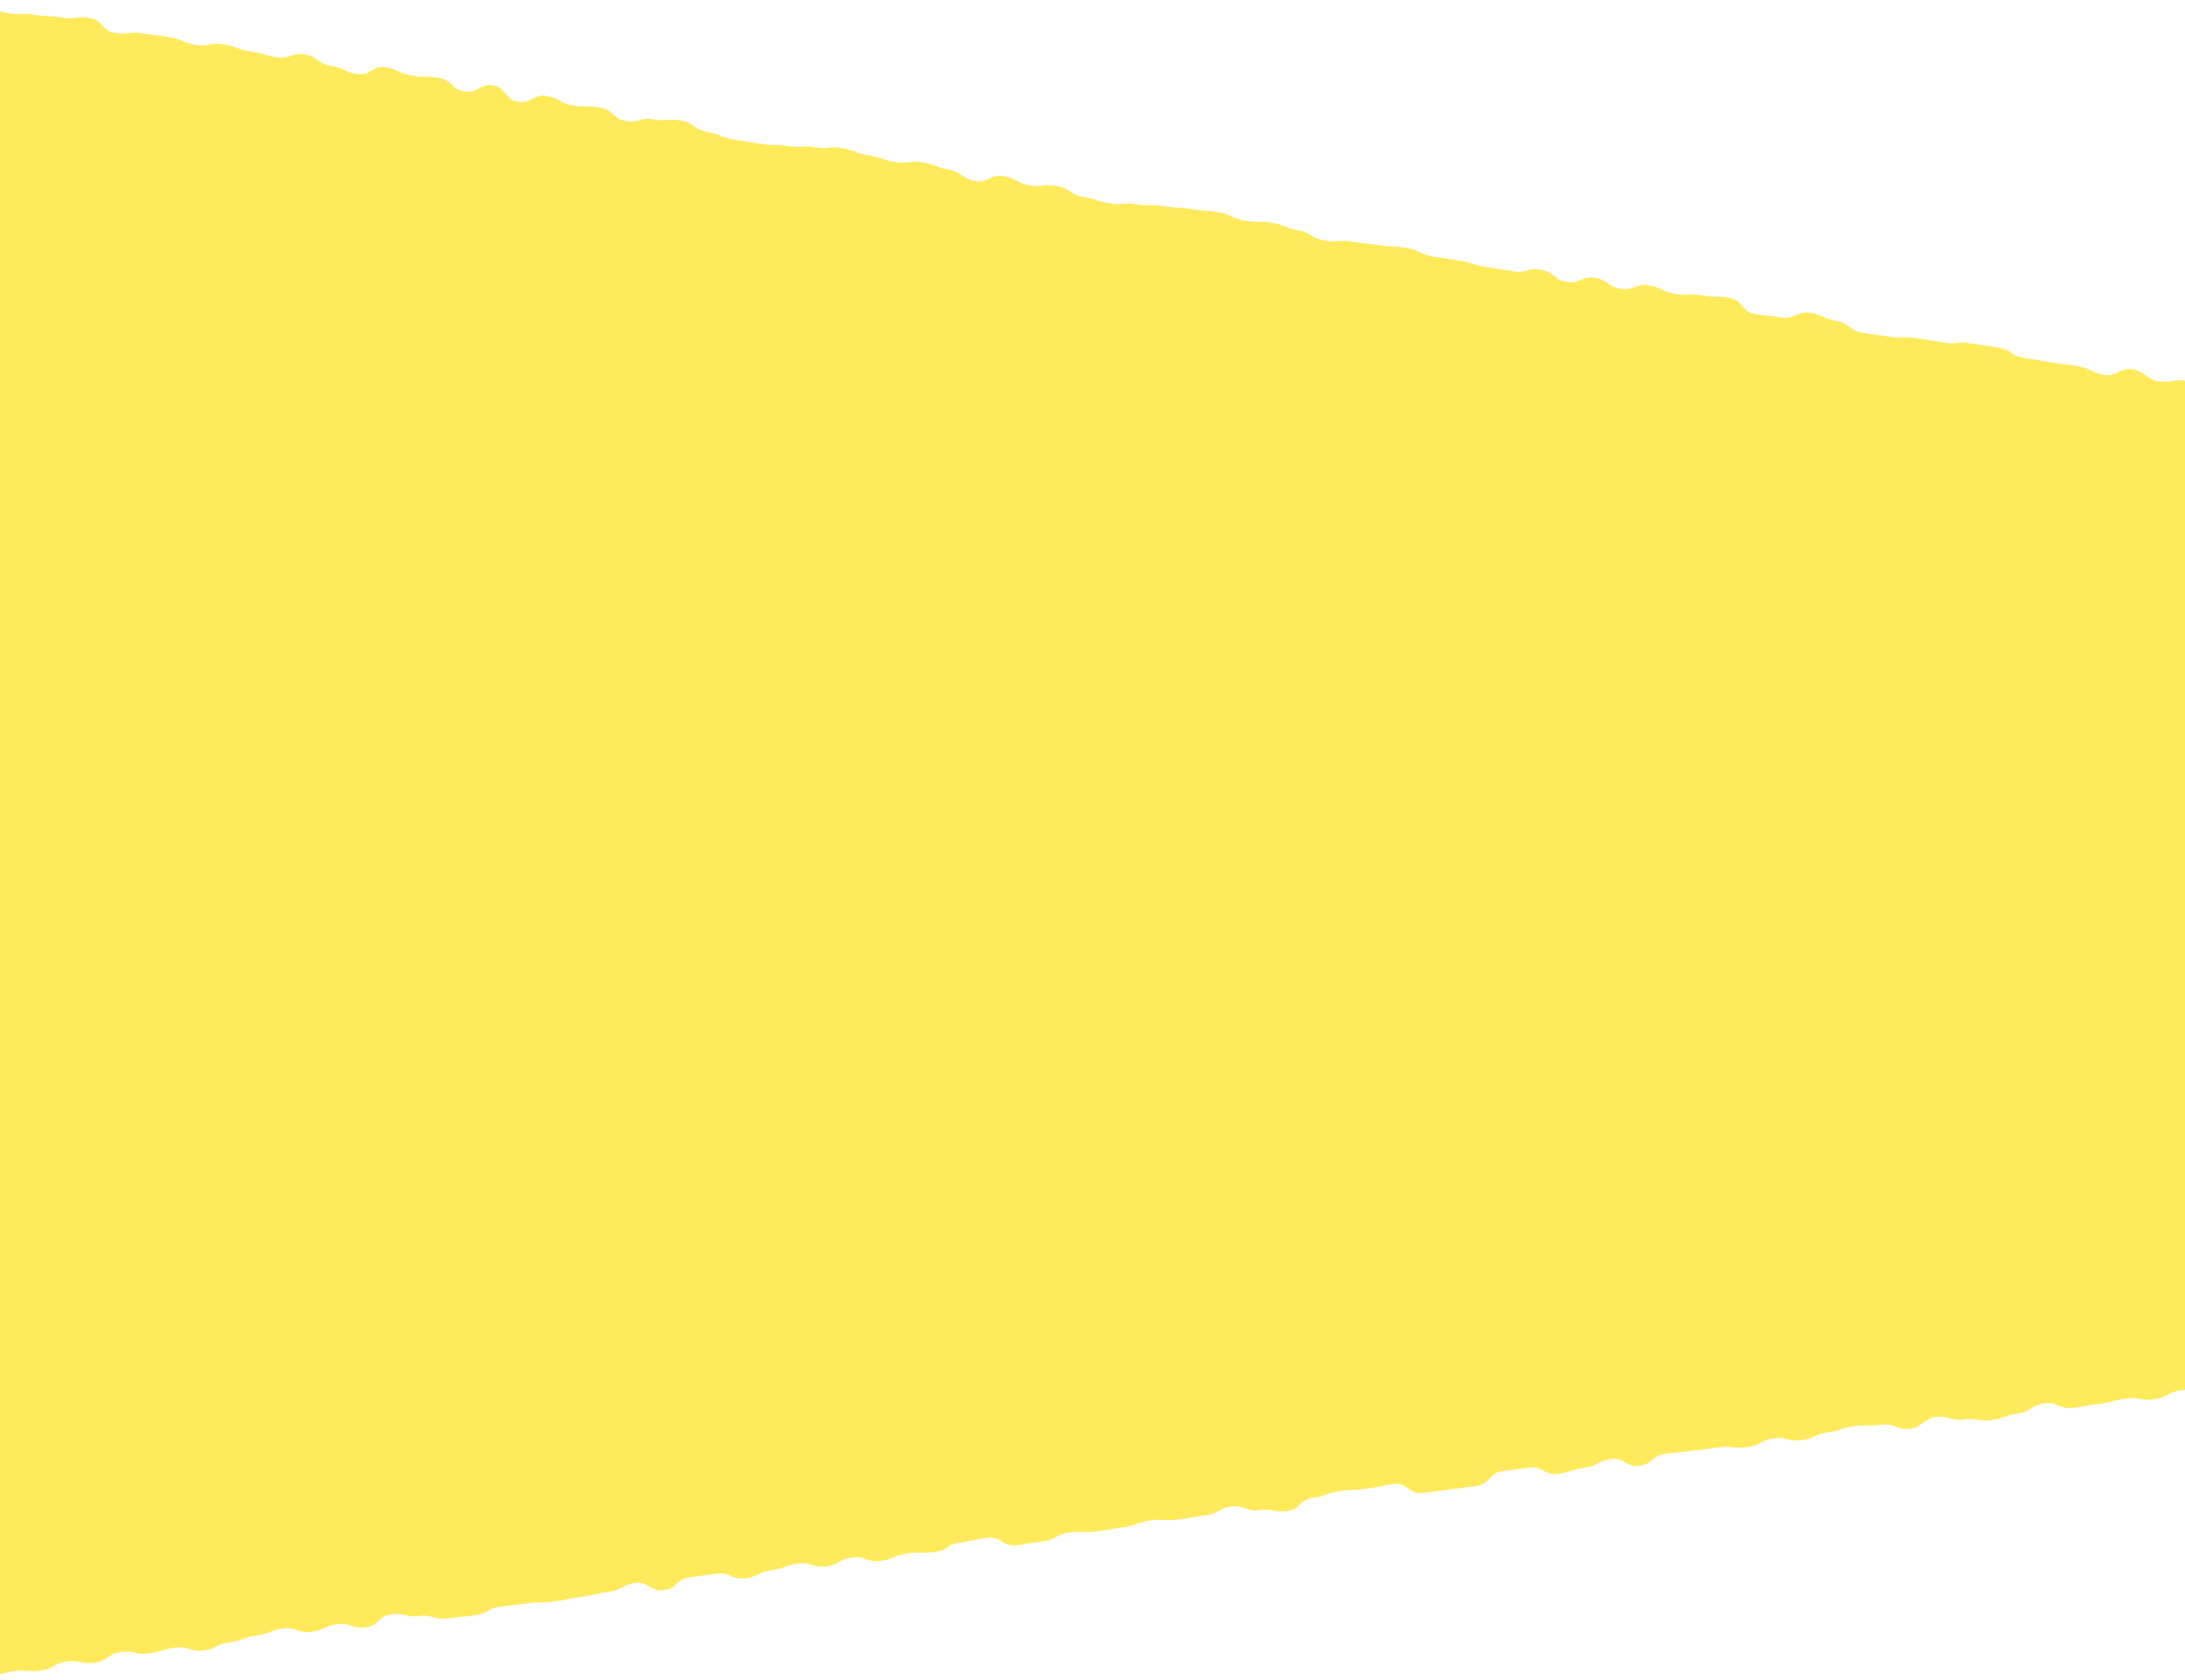 <svg xmlns="http://www.w3.org/2000/svg" width="1920" height="1476"><defs><clipPath id="a"><path fill="none" d="M0 0h1920v1476H0z"/></clipPath></defs><g clip-path="url(#a)" fill="none"><path d="M2559.86 1139.39c-7.95 8.99-12.87 2.52-24.77 4.05s-12.93-6.49-24.84-4.96-11.48 4.83-23.38 6.36-11.49 4.77-23.39 6.3c-11.9 1.53-11.28 6.39-23.18 7.92s-11.94 1.23-23.84 2.76-13.26-9.09-25.17-7.56-11.73 2.89-23.63 4.42c-11.9 1.53-11.08 7.91-22.98 9.44-11.9 1.53-11.94 1.21-23.84 2.74s-11.59 3.96-23.49 5.49-13.2-8.55-25.1-7.02-11.27 6.45-23.17 7.98-11.41 5.33-23.31 6.86c-11.9 1.53-12.27-1.37-24.17.16s-11.64 3.55-23.54 5.08c-11.9 1.53-12.46-2.86-24.37-1.33s-11.49 4.72-23.39 6.25c-11.9 1.53-12.66-4.33-24.56-2.8-11.9 1.53-10.56 11.95-22.47 13.48s-12.48-2.97-24.38-1.44-12.19-.69-24.09.84c-11.9 1.53-12.23-1.04-24.13.49s-10.87 9.55-22.77 11.08c-11.9 1.53-12.62-4.09-24.53-2.56-11.9 1.53-11.53 4.46-23.43 5.99-11.9 1.53-12 .76-23.91 2.29s-11.3 6.23-23.2 7.76-12.39-2.26-24.29-.73-11.69 3.18-23.59 4.71-11.84 2.01-23.74 3.54-12.8-5.49-24.71-3.96-11.16 7.35-23.06 8.88-11.55 4.24-23.46 5.77c-11.9 1.53-12.36-2.05-24.26-.52s-12.57-3.63-24.47-2.1-10.98 8.7-22.88 10.23c-11.9 1.53-12.75-5.03-24.65-3.5s-12.14-.31-24.04 1.22-11.59 3.97-23.49 5.5-11.42 5.32-23.32 6.85-12.49-3.08-24.4-1.55-11.31 6.18-23.21 7.71c-11.9 1.53-12.28-1.37-24.18.16s-11.92 1.41-23.82 2.94-11.94 1.22-23.84 2.75-10.94 9.04-22.84 10.57-13.07-7.52-24.97-5.99-11.31 6.14-23.22 7.67-11.6 3.87-23.51 5.4c-11.9 1.53-13.01-7.09-24.91-5.56-11.9 1.53-11.9 1.57-23.8 3.1s-10.62 11.52-22.52 13.05-11.9 1.57-23.8 3.1q-11.9 1.53-23.81 3.05c-11.9 1.53-13.31-9.39-25.21-7.86s-11.78 2.49-23.68 4.02-12.02.63-23.92 2.16-11.53 4.42-23.43 5.95c-11.9 1.53-10.81 10.07-22.71 11.6-11.9 1.53-12.4-2.34-24.31-.81s-12.7-4.66-24.6-3.13-11.28 6.34-23.19 7.87c-11.9 1.53-11.84 2.05-23.74 3.58-11.9 1.53-12.21-.83-24.11.7s-11.53 4.42-23.43 5.95-11.82 2.17-23.73 3.7-12.18-.59-24.08.94-11.3 6.26-23.2 7.79-11.84 2.02-23.75 3.55-13.16-8.24-25.06-6.71-11.76 2.68-23.66 4.21-11.21 6.93-23.12 8.46-12.14-.3-24.04 1.23-11.45 5.08-23.35 6.61-12.7-4.7-24.61-3.17-11.29 6.34-23.19 7.87-12.62-4.06-24.53-2.53-11.53 4.4-23.44 5.93-11.38 5.59-23.29 7.12-12.84-5.72-24.74-4.19-11.88 1.75-23.78 3.28-10.84 9.81-22.74 11.34c-11.9 1.53-13.13-7.99-25.03-6.46-11.9 1.53-11.29 6.34-23.19 7.87-11.9 1.53-11.75 2.74-23.65 4.27s-11.77 2.6-23.67 4.13-12.08.19-23.98 1.72-11.94 1.29-23.84 2.82-11.3 6.23-23.2 7.76-11.95 1.15-23.86 2.68-12.57-3.66-24.48-2.13c-11.9 1.53-12.49-3.05-24.4-1.52-11.9 1.53-10.82 9.97-22.72 11.5-11.9 1.53-12.66-4.34-24.56-2.81-11.9 1.53-11.43 5.25-23.33 6.78-11.9 1.53-12.69-4.57-24.59-3.04-11.91 1.53-11.49 4.75-23.4 6.28s-11.55 4.27-23.45 5.8-11.36 5.77-23.27 7.3-12.63-4.13-24.53-2.6-11.63 3.67-23.53 5.2-12.46-2.82-24.37-1.29c-11.9 1.53-11.08 7.94-22.98 9.47-11.9 1.53-12.44-2.63-24.34-1.1-11.91 1.53-11.28 6.4-23.19 7.93-11.9 1.53-12.22-.94-24.13.59s-11.53 4.47-23.43 6-13.3-9.34-25.21-7.81-10.7 10.9-22.6 12.43-12.56-3.58-24.47-2.05-11.47 4.95-23.37 6.48-12.52-3.22-24.42-1.69c-11.91 1.53-11.42 5.34-23.32 6.87s-12.56-3.58-24.47-2.05-11.92 1.39-23.83 2.92c-11.91 1.53-11.13 7.56-23.04 9.09s-11.55 4.33-23.45 5.86-12.68-4.47-24.58-2.94q-11.91 1.53-23.81 3.03c-11.91 1.53-11.31 6.15-23.22 7.68s-11.8 2.37-23.71 3.9-12.03.6-23.93 2.13-11.81 2.29-23.72 3.82-12.84-5.71-24.75-4.18c-11.91 1.53-11.5 4.75-23.41 6.28s-17.2 13.48-26.24 5.58 7.94-14.68 7.94-26.63-11.18-11.95-11.18-23.89 5.1-11.95 5.1-23.89q0-11.95.02-23.89c0-11.95 1.71-11.95 1.71-23.89 0-11.95 4.74-11.95 4.74-23.89 0-11.95-8.25-11.95-8.25-23.89s5.01-11.95 5.01-23.89c0-11.95-7.74-11.95-7.74-23.89 0-11.95 5.82-11.95 5.82-23.89 0-11.95-4.87-11.95-4.87-23.89s4.55-11.95 4.55-23.89-4.15-11.95-4.15-23.9 7.29-11.95 7.29-23.89c0-11.95 1.51-11.95 1.51-23.89 0-11.95-5.8-11.95-5.8-23.89s-3.63-11.95-3.63-23.89c0-11.95 2.15-11.95 2.15-23.9s-.59-11.95-.59-23.89c0-11.95 4.33-11.95 4.33-23.9s-2.85-11.95-2.85-23.89-2.2-11.95-2.2-23.9 1.16-11.95 1.16-23.89 5.45-11.95 5.45-23.9-8.76-11.95-8.76-23.89c0-11.95 8.14-11.95 8.14-23.9s2.92-11.95 2.92-23.89c0-11.95-9.46-11.95-9.46-23.89 0-11.95 3.88-11.95 3.88-23.9s2.72-11.95 2.72-23.89c0-11.95-.3-11.95-.3-23.9s-6.09-11.95-6.09-23.9 9.23-11.95 9.23-23.9-4.22-11.95-4.22-23.89c0-11.95 2.26-11.95 2.26-23.89s-.14-11.95-.14-23.89-4.99-11.95-4.99-23.89-1.42-11.95-1.42-23.9 3.14-11.95 3.14-23.89c0-11.95-3.45-11.95-3.45-23.9s1.11-11.95 1.11-23.89c0-11.95 5.89-11.95 5.89-23.89 0-11.95-3.95-11.95-3.95-23.89 0-11.95-4.84-11.95-4.84-23.89 0-11.95 6.76-11.95 6.76-23.9s-6.2-11.95-6.2-23.9 7.86-11.95 7.86-23.9-8.25-11.95-8.25-23.9.33-11.95.33-23.9 3.2-11.95 3.2-23.9 5.53-11.95 5.53-23.9-5.8-11.95-5.8-23.9-2.52-11.95-2.52-23.9 7.73-11.95 7.73-23.9.1-11.95.1-23.9-5.23-11.95-5.23-23.9 3.01-11.95 3.01-23.9 3.51-11.95 3.51-23.9-7.65-11.95-7.65-23.89c0-11.95-1.21-11.95-1.21-23.9s8.83-11.95 8.83-23.9-4.78-11.95-4.78-23.9-2.35-11.95-2.35-23.9 1.97-11.95 1.97-23.9-.91-11.95-.91-23.9 1.31-11.95 1.31-23.91c0-11.95-9.11-16.11.04-23.8s11.27 4.58 23.08 6.61c11.81 2.03 12.76-3.5 24.57-1.46s10.61 9.01 22.42 11.04 11.65 2.98 23.46 5.01 13.59-8.33 25.4-6.3 10.19 11.46 22 13.49 11.77 2.27 23.57 4.3 11.89 1.57 23.69 3.6c11.81 2.03 13.07-5.32 24.88-3.29s10.95 7.02 22.76 9.05 12.87-4.12 24.67-2.09c11.81 2.03 9.99 12.59 21.8 14.62s13.41-7.29 25.22-5.26 10.3 10.79 22.11 12.82 13.67-8.77 25.47-6.74 10.79 7.93 22.6 9.96C-75.29-6.52-76.22-1.12-64.41.91s12.92-4.44 24.73-2.41c11.84 2.03 11.5 4.01 23.31 6.04s11.29 5.02 23.1 7.05 12.26-.58 24.07 1.45 12.09.41 23.9 2.44c11.81 2.03 12.45-1.72 24.26.31s10.25 11.07 22.06 13.1 12.43-1.6 24.24.43 11.94 1.26 23.75 3.29 11.34 4.75 23.15 6.79c11.81 2.03 12.58-2.44 24.39-.4s11.45 4.15 23.26 6.18 11.62 3.13 23.43 5.16c11.81 2.03 12.94-4.52 24.74-2.49s10.8 7.88 22.61 9.91 11.25 5.25 23.06 7.29 13.52-7.91 25.33-5.88 11.26 5.22 23.07 7.25 12.14.1 23.95 2.13 10.47 9.84 22.27 11.87c11.81 2.03 13.42-7.34 25.23-5.31s10.04 12.32 21.85 14.35 13.4-7.22 25.21-5.19 11.07 6.36 22.88 8.39 12.18-.13 23.99 1.9 10.5 9.64 22.31 11.67 12.74-3.37 24.55-1.34 12.34-1.02 24.15 1.01 10.82 7.78 22.63 9.81 11.34 4.76 23.15 6.8 11.85 1.81 23.66 3.85 12.18-.1 23.99 1.93c11.81 2.03 12.32-.94 24.13 1.09s12.37-1.24 24.18.79 11.41 4.37 23.22 6.4 11.51 3.78 23.32 5.81 12.45-1.68 24.26.35 11.39 4.45 23.2 6.48 10.81 7.85 22.62 9.89c11.81 2.03 13.25-6.33 25.06-4.3 11.81 2.03 11.13 5.99 22.94 8.02 11.81 2.03 12.41-1.46 24.22.57 11.81 2.03 10.86 7.56 22.67 9.59 11.81 2.03 11.55 3.56 23.36 5.59 11.81 2.03 12.34-1.06 24.16.97s12.22-.33 24.03 1.7 12.08.46 23.89 2.49 12.03.78 23.84 2.81c11.81 2.03 11.24 5.33 23.05 7.36s12.18-.12 23.99 1.91c11.81 2.03 11.36 4.64 23.17 6.68 11.81 2.03 10.98 6.89 22.79 8.92s12.35-1.08 24.16.95c11.81 2.03 11.97 1.12 23.78 3.15s12.12.21 23.93 2.24 11.2 5.56 23.01 7.59c11.81 2.03 11.88 1.64 23.69 3.67s11.56 3.51 23.37 5.55c11.81 2.03 11.86 1.74 23.67 3.77s12.74-3.37 24.55-1.34c11.81 2.03 10.67 8.66 22.48 10.69s13.12-5.6 24.94-3.57 10.86 7.55 22.67 9.58 13.01-4.94 24.82-2.91 11.22 5.44 23.04 7.47 12.28-.66 24.09 1.37 12.14.13 23.95 2.16c11.81 2.03 10.08 12.11 21.89 14.14s11.99 1.02 23.8 3.05 13.22-6.15 25.03-4.11c11.81 2.03 11.28 5.12 23.09 7.15s10.72 8.38 22.53 10.41 11.93 1.33 23.74 3.36 12.27-.65 24.08 1.39 11.87 1.71 23.68 3.74c11.81 2.03 12.37-1.23 24.18.81s11.88 1.65 23.69 3.68c11.81 2.03 10.96 6.97 22.77 9.01 11.81 2.03 11.82 1.97 23.63 4s11.94 1.28 23.75 3.31 11.2 5.56 23.01 7.59c11.81 2.03 13.33-6.81 25.14-4.77s10.72 8.38 22.53 10.42c11.81 2.03 12.57-2.38 24.38-.35s11.05 6.45 22.86 8.48 11.33 4.81 23.14 6.85c11.81 2.03 12.13.2 23.94 2.23s11.67 2.83 23.48 4.86c11.81 2.03 12.43-1.57 24.24.46s11.32 4.89 23.13 6.93 11.53 3.66 23.34 5.69 13.04-5.11 24.85-3.08 12.08.45 23.9 2.48 11.2 5.59 23.01 7.62c11.81 2.03 11.59 3.3 23.41 5.34s11.51 3.81 23.32 5.85 13.24-6.28 25.05-4.25 9.99 12.63 21.8 14.66c11.81 2.03 12.21-.26 24.02 1.77 11.81 2.03 11.44 4.22 23.25 6.25s13.12-5.59 24.94-3.56 10.56 9.33 22.37 11.36 13.05-5.18 24.86-3.15c11.81 2.03 11.11 6.11 22.92 8.14s13.03-5.03 24.84-3 11.21 5.54 23.03 7.57 10.93 7.19 22.74 9.22c11.81 2.03 12.2-.23 24.02 1.8s12.85-3.96 24.66-1.93 10.45 9.95 22.27 11.98 19.93-11.24 27.67-2.08c7.71 9.11-3.44 14.88-3.44 26.82s-3.34 11.94-3.34 23.87c0 11.93 3.31 11.93 3.31 23.87 0 11.93 3.46 11.93 3.46 23.87s-8.35 11.94-8.35 23.87c0 11.93 3.14 11.93 3.14 23.87s.6 11.94.6 23.87c0 11.94 1.73 11.94 1.73 23.87 0 11.94 3.82 11.94 3.82 23.87 0 11.94-5.66 11.94-5.66 23.87 0 11.94 7.16 11.94 7.16 23.87s-7.5 11.94-7.5 23.87-2.47 11.94-2.47 23.87.58 11.94.58 23.87.19 11.94.19 23.87c0 11.94 3.54 11.94 3.54 23.87s-.78 11.94-.78 23.87 4.05 11.94 4.05 23.87c0 11.94-9.39 11.94-9.39 23.87 0 11.94 7.95 11.94 7.95 23.87 0 11.93-7.15 11.93-7.15 23.87s6.44 11.94 6.44 23.87 2.21 11.94 2.21 23.87 1.86 11.94 1.86 23.88-9.68 11.94-9.68 23.88q0 11.94-.02 23.88c0 11.94 9.09 11.94 9.09 23.88s-11.58 13.18-8.91 24.81c2.96 12.92 13.22 15.09 5.31 24.03z" fill="#ffea5b"/></g></svg>